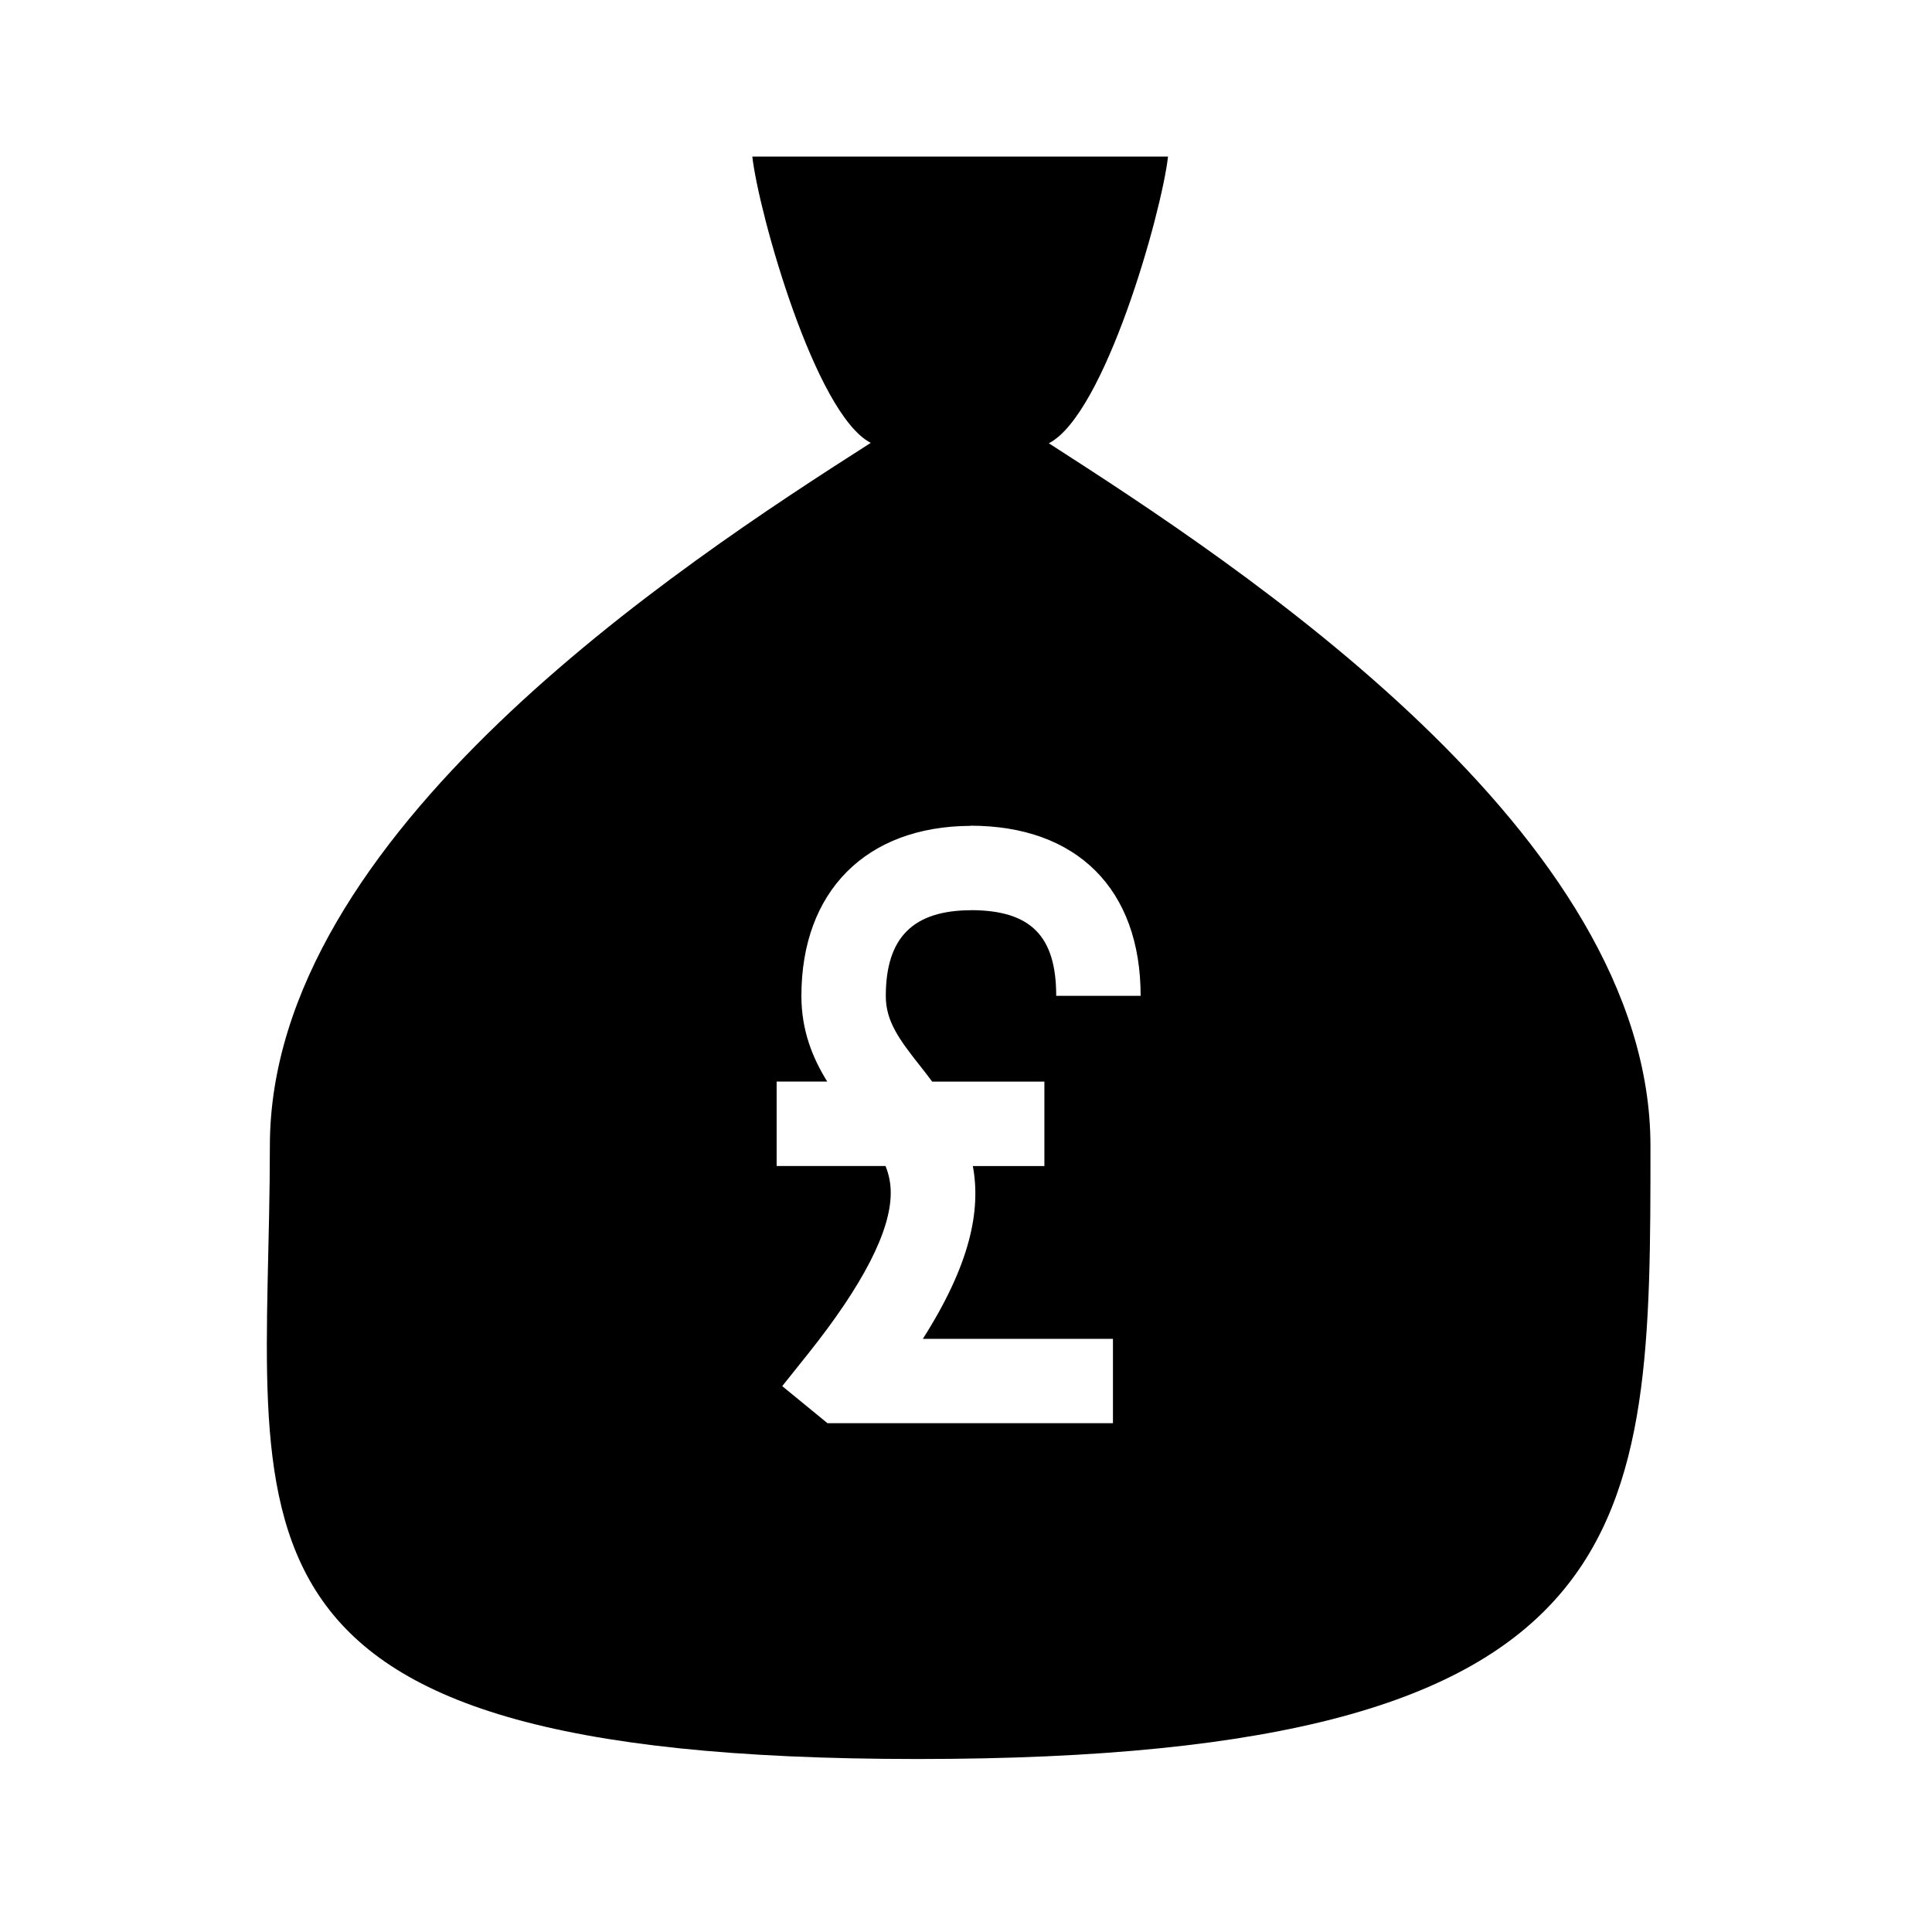 <?xml version="1.0" encoding="UTF-8"?>
<!-- Uploaded to: SVG Repo, www.svgrepo.com, Generator: SVG Repo Mixer Tools -->
<svg fill="#000000" width="800px" height="800px" version="1.1" viewBox="144 144 512 512" xmlns="http://www.w3.org/2000/svg">
 <path d="m421.95 261.47c14.852-7.617 29.906-61.121 31.59-75.973h-110.17c1.672 14.797 16.605 68.25 31.387 75.867-50.984 32.531-159.24 103.63-159.24 186.31 0 101.05-22.559 162.48 171.66 162.48 194.21 0 194.21-61.418 194.21-162.48 0.004-82.582-108.67-153.57-159.43-186.2zm-33.891 165.29c1.016 1.293 2.012 2.566 2.977 3.875h29.738v22.375h-18.961c2.188 11.809-0.715 26.109-13.25 45.793h50.379v22.363h-75.645l-12-9.828 6.894-8.629c14.48-18.168 21.836-32.461 21.863-42.512 0.012-2.613-0.477-4.934-1.383-7.195l-28.855-0.004v-22.371h13.41c-3.812-6.129-6.848-13.449-6.848-22.691 0-27.719 17.16-44.965 44.812-45.074v-0.043c28.238 0 45.09 16.855 45.09 45.09h-22.375c0-15.828-6.715-22.629-22.43-22.711v0.02c-15.496 0-22.719 7.219-22.73 22.734-0.004 6.711 3.535 11.512 9.312 18.809z"/>
</svg>